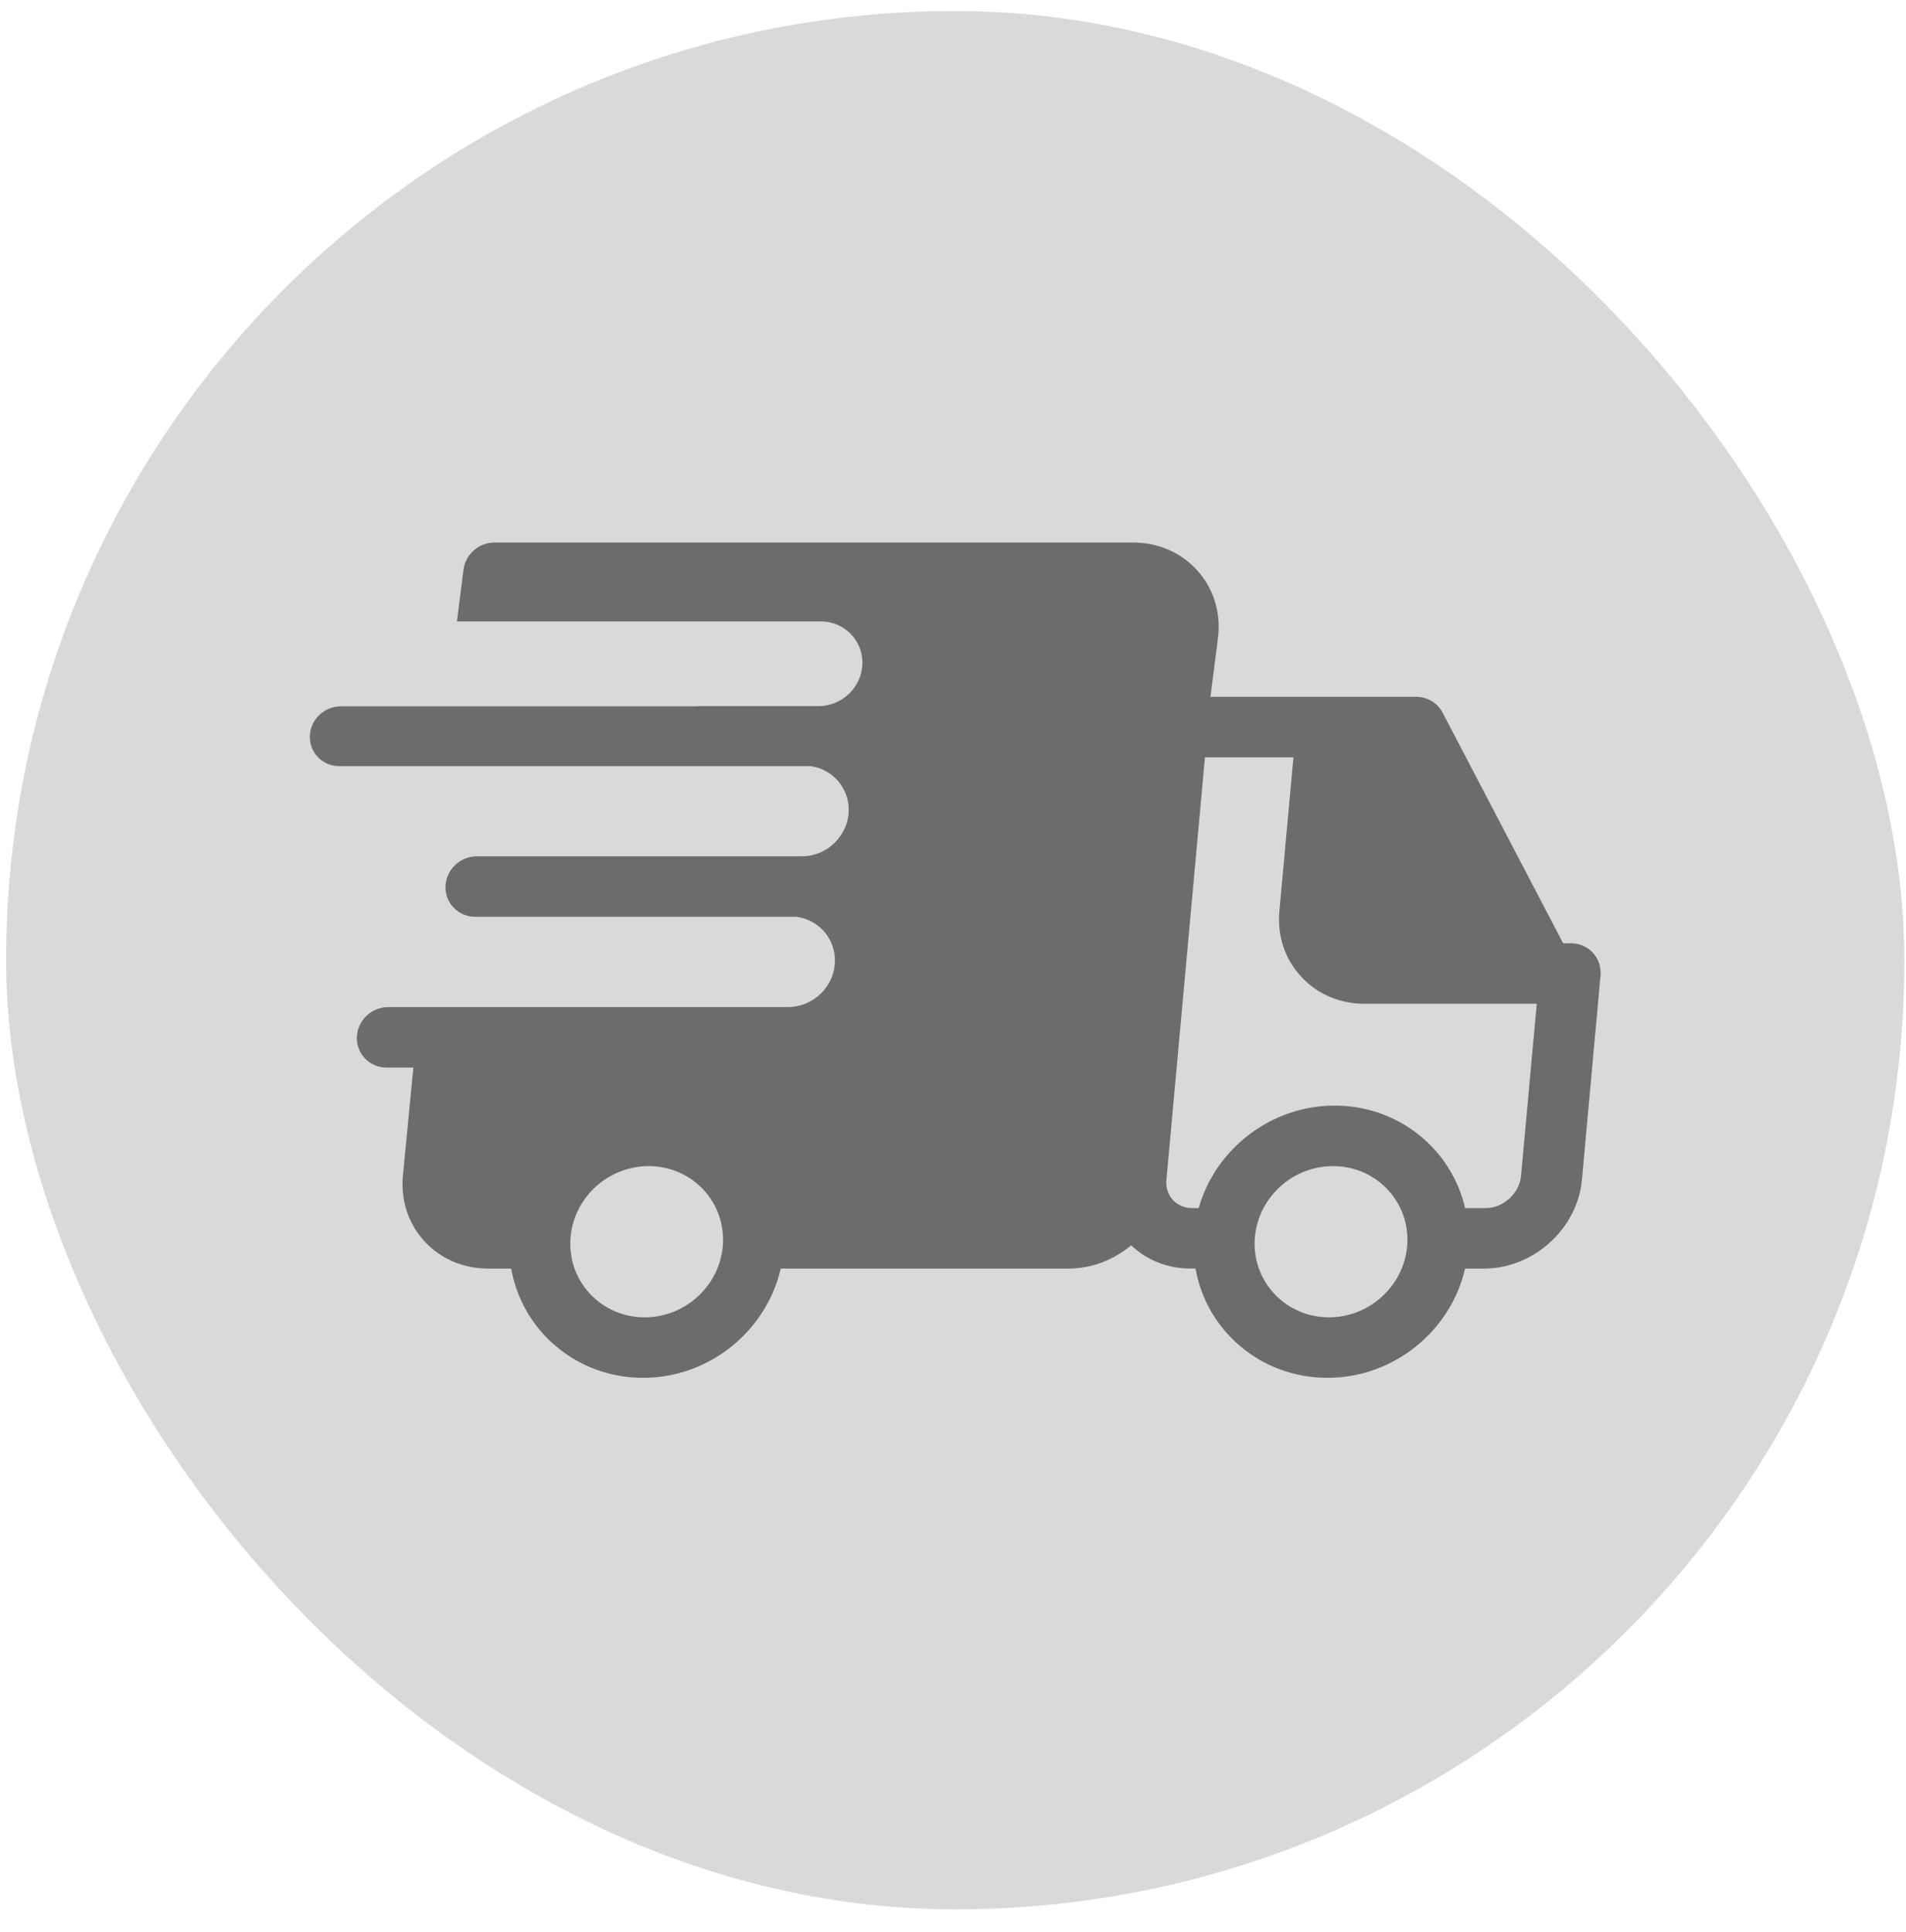 <svg xmlns="http://www.w3.org/2000/svg" width="74" height="75" viewBox="0 0 74 75" fill="none"><rect x="0.237" y="0.427" width="73.7" height="73.7" rx="36.85" fill="#D9D9D9"></rect><path d="M62.145 37.766C62.145 37.757 62.144 37.748 62.144 37.738C62.13 37.117 61.626 36.621 60.99 36.621H60.688L56.009 27.667C55.812 27.289 55.418 27.053 54.983 27.053L46.996 27.052L47.301 24.66C47.388 23.705 47.089 22.803 46.46 22.12C45.832 21.438 44.956 21.063 43.992 21.063H19.202C18.578 21.063 18.049 21.54 17.989 22.156L17.741 24.126H31.865C32.782 24.126 33.506 24.862 33.482 25.77C33.458 26.678 32.695 27.414 31.778 27.414H27.067C27.068 27.416 27.069 27.418 27.07 27.421H13.235C12.586 27.421 12.047 27.941 12.03 28.583C12.013 29.225 12.525 29.745 13.173 29.745H31.489C32.339 29.875 32.974 30.603 32.951 31.484C32.925 32.452 32.116 33.237 31.14 33.245H18.513C17.858 33.245 17.313 33.77 17.296 34.419C17.279 35.068 17.796 35.593 18.451 35.593H30.929C31.792 35.712 32.44 36.446 32.416 37.336C32.391 38.308 31.573 39.097 30.59 39.097H16.275V39.098H15.072C14.417 39.098 13.872 39.624 13.855 40.273C13.838 40.921 14.354 41.447 15.01 41.447H16.048L15.642 45.653C15.555 46.608 15.853 47.51 16.482 48.193C17.11 48.875 17.987 49.25 18.951 49.25H19.846C20.273 51.666 22.384 53.491 24.967 53.491C27.549 53.491 29.757 51.666 30.312 49.25H41.487C42.391 49.25 43.246 48.908 43.917 48.348C44.531 48.931 45.344 49.25 46.232 49.25H46.416C46.842 51.666 48.953 53.491 51.536 53.491C54.119 53.491 56.327 51.666 56.881 49.25H57.618C59.54 49.25 61.244 47.703 61.418 45.803L62.14 37.876C62.141 37.865 62.141 37.855 62.142 37.844C62.143 37.828 62.145 37.812 62.145 37.795C62.146 37.785 62.145 37.776 62.145 37.766ZM25.029 51.143C23.394 51.143 22.098 49.826 22.141 48.207C22.184 46.589 23.549 45.272 25.184 45.272C26.819 45.272 28.115 46.589 28.072 48.207C28.029 49.826 26.664 51.143 25.029 51.143ZM51.598 51.143C49.963 51.143 48.668 49.826 48.711 48.207C48.753 46.589 50.118 45.272 51.754 45.272C53.389 45.272 54.684 46.589 54.641 48.207C54.598 49.826 53.233 51.143 51.598 51.143ZM59.054 45.653C58.993 46.33 58.364 46.902 57.681 46.902H56.883C56.355 44.617 54.304 42.923 51.816 42.923C49.328 42.923 47.187 44.617 46.538 46.902H46.294C45.992 46.902 45.723 46.79 45.536 46.586C45.347 46.382 45.259 46.103 45.286 45.803L46.782 29.4L50.217 29.401L49.672 35.372C49.585 36.327 49.883 37.23 50.512 37.912C51.14 38.594 52.017 38.97 52.981 38.97H59.664L59.054 45.653Z" fill="#6C6C6C"></path></svg>